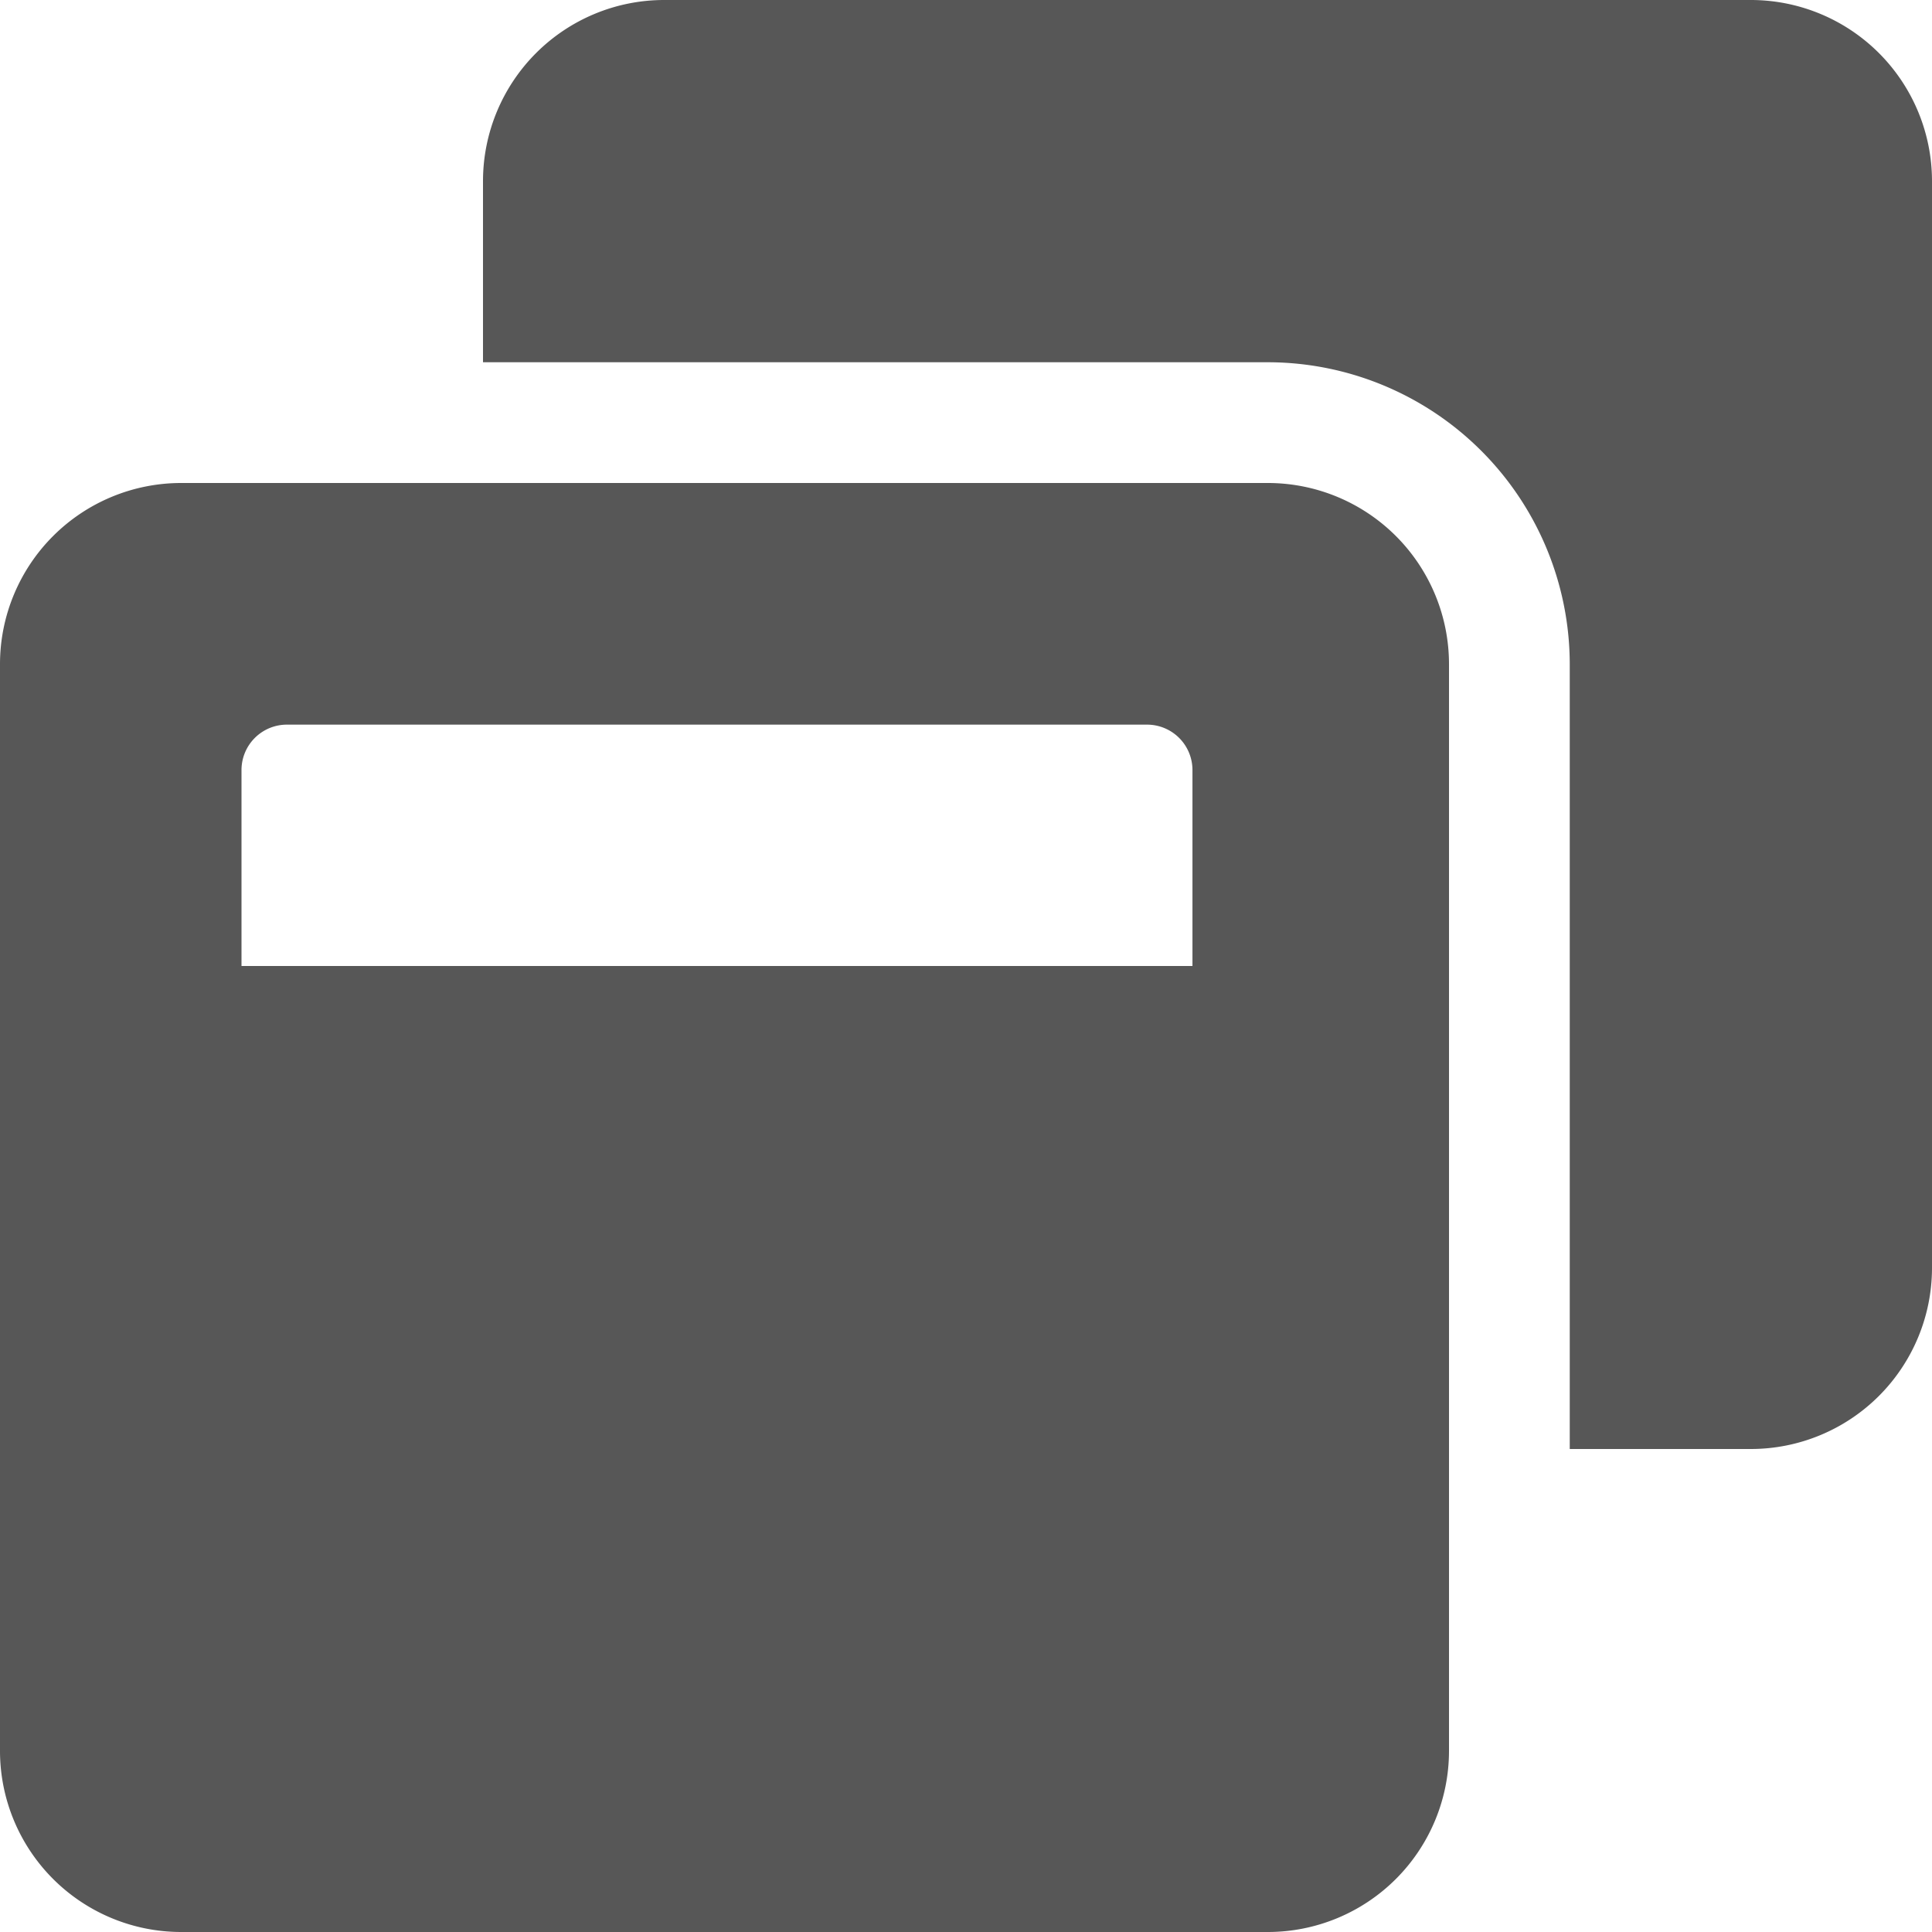 <svg xmlns="http://www.w3.org/2000/svg" width="14" height="14" viewBox="0 0 14 14"><path d="M14,1.313V9.188A1.313,1.313,0,0,1,12.688,10.5H11.375V4.813A2.19,2.19,0,0,0,9.188,2.625H3.5V1.313A1.313,1.313,0,0,1,4.813,0h7.875A1.313,1.313,0,0,1,14,1.313Zm-3.5,3.5v7.875A1.313,1.313,0,0,1,9.188,14H1.313A1.313,1.313,0,0,1,0,12.688V4.813A1.313,1.313,0,0,1,1.313,3.5H9.188A1.313,1.313,0,0,1,10.5,4.813Zm-1.859.766a.329.329,0,0,0-.328-.328H2.078a.329.329,0,0,0-.328.328V7H8.641Z" fill="#575757"/></svg>